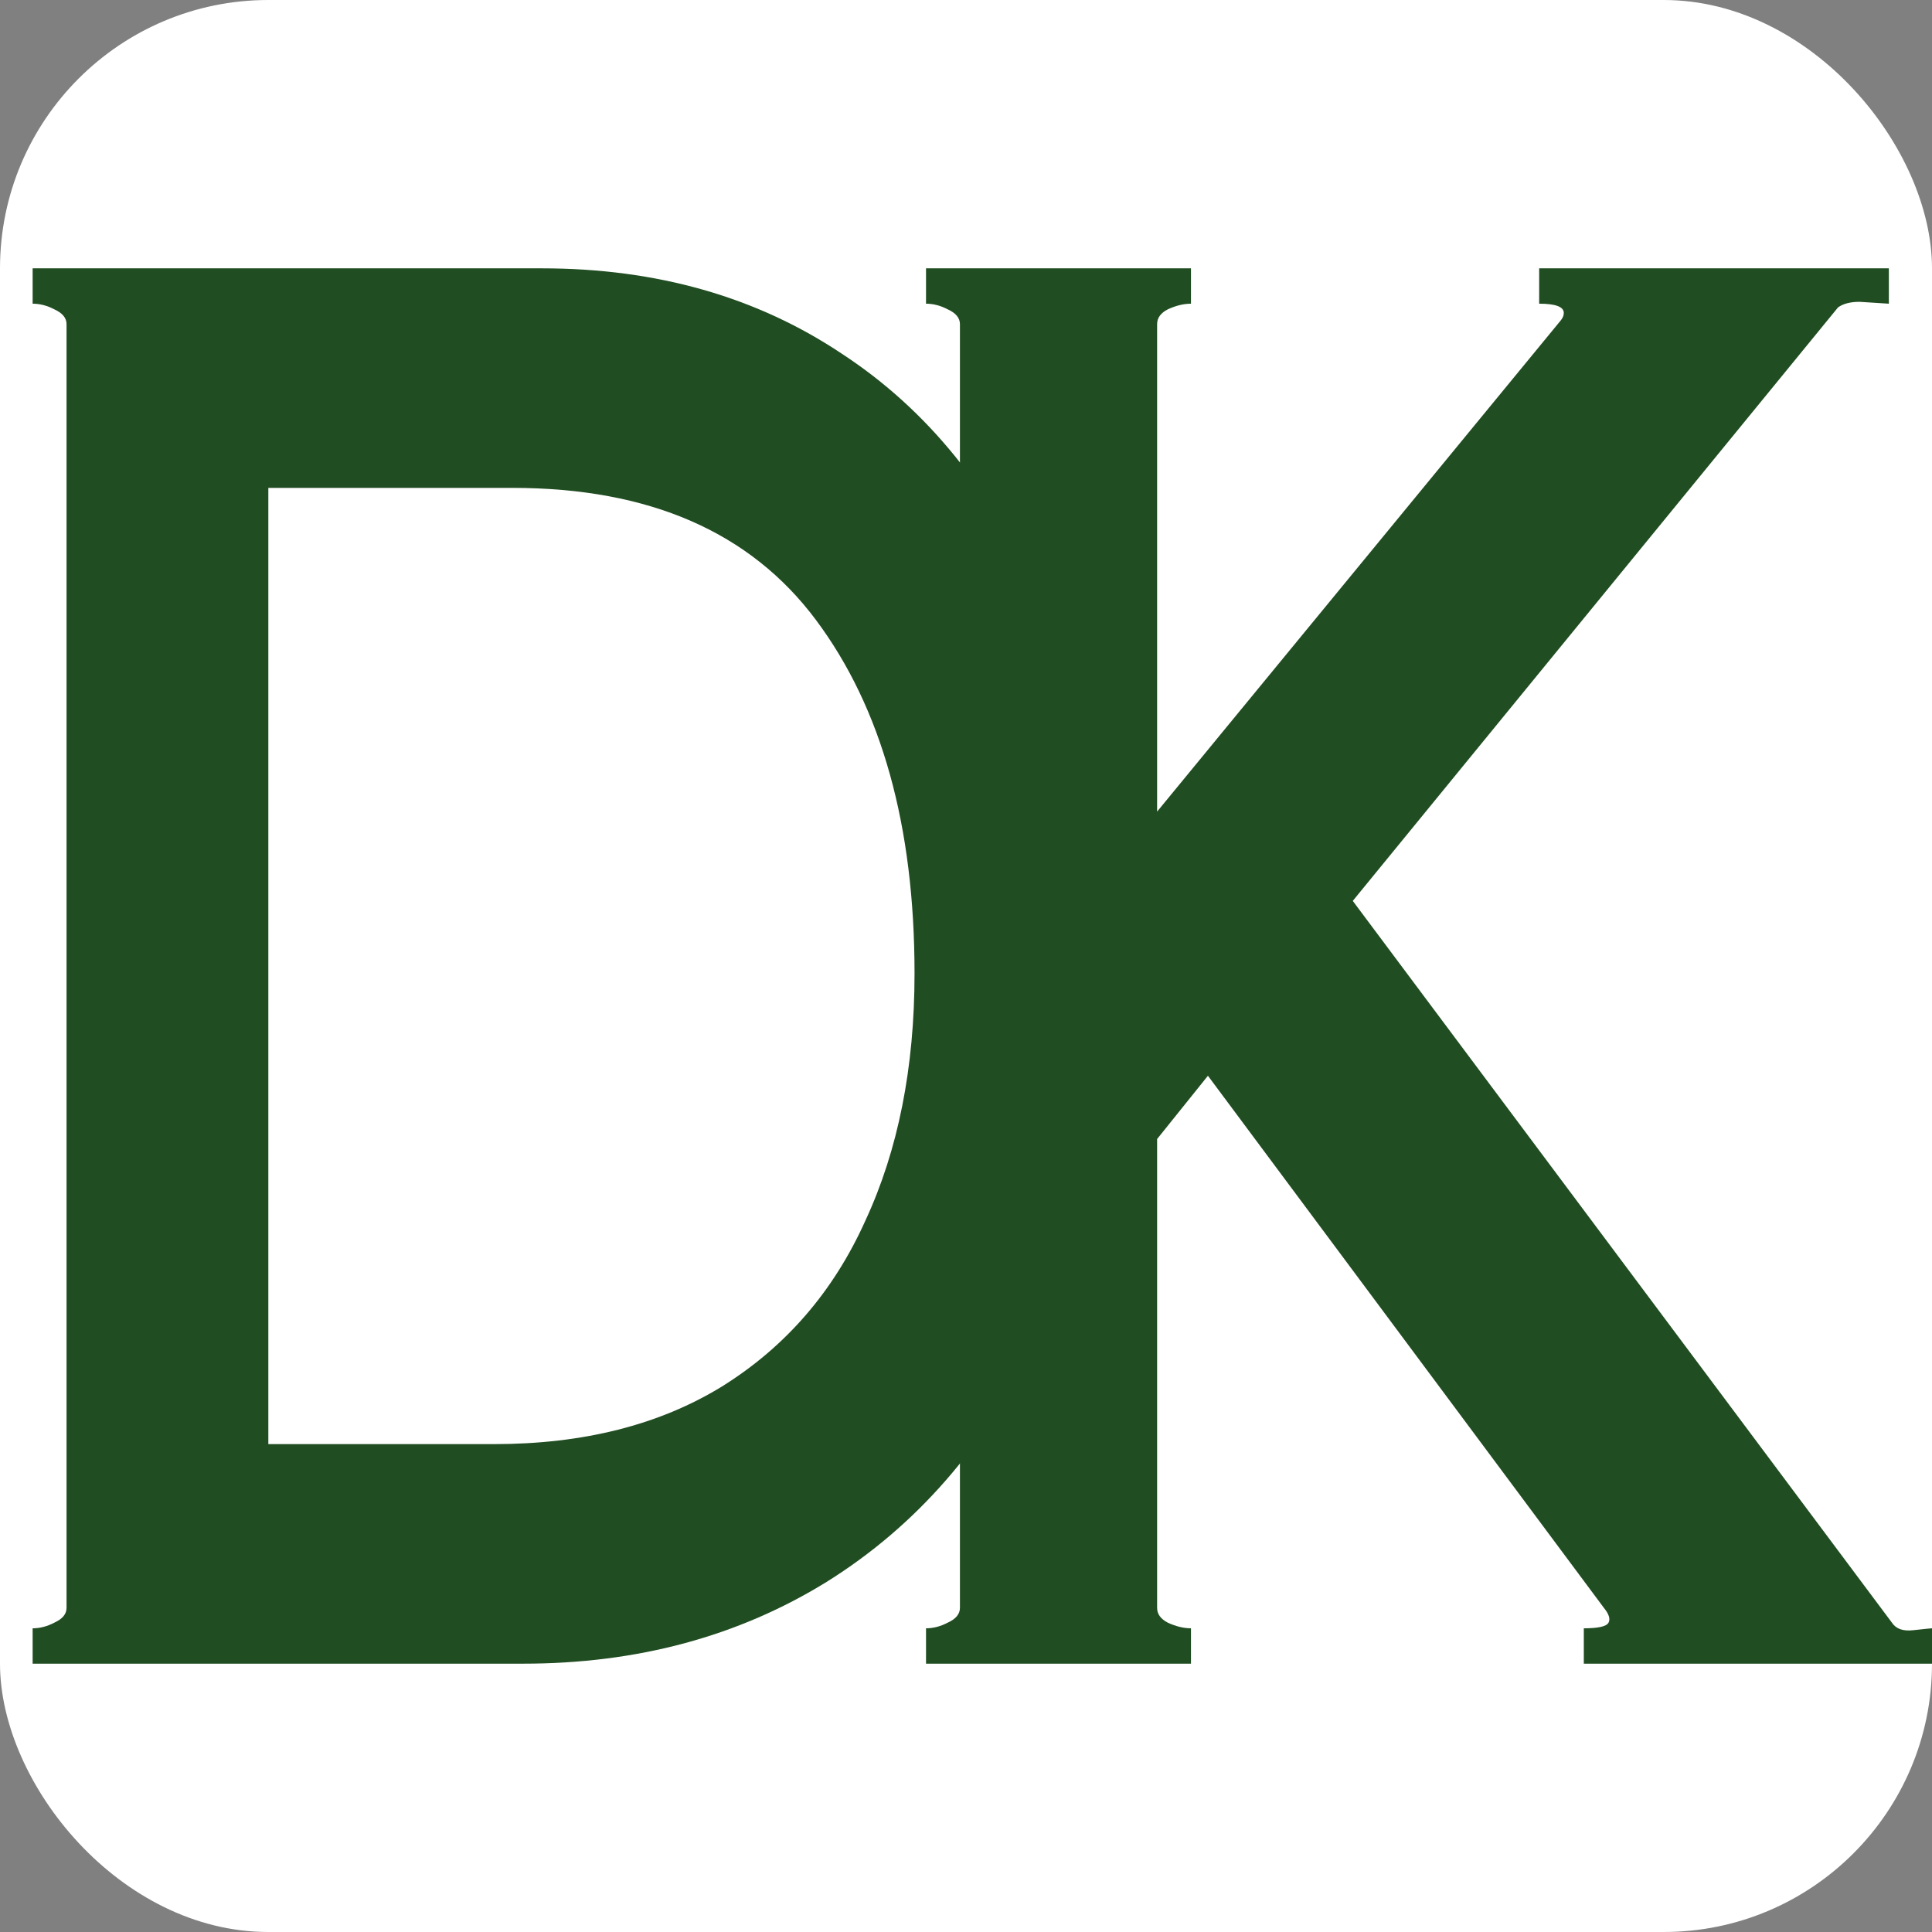 <?xml version="1.0" encoding="UTF-8"?> <svg xmlns="http://www.w3.org/2000/svg" width="36" height="36" viewBox="0 0 36 36" fill="none"><rect x="0" y="0" width="36" height="36" fill="#808080" stroke="none"/><rect width="36" height="36" rx="5" fill="white"></rect><path d="M10.095 5C12.238 5 14.104 5.532 15.692 6.595C17.281 7.635 18.505 9.148 19.367 11.136C20.247 13.124 20.687 15.481 20.687 18.208C20.687 20.82 20.218 23.096 19.28 25.037C18.362 26.956 17.07 28.435 15.405 29.475C13.759 30.492 11.874 31 9.75 31H0.608V30.341C0.742 30.341 0.876 30.307 1.01 30.237C1.163 30.168 1.24 30.076 1.24 29.96V6.04C1.24 5.924 1.163 5.832 1.01 5.763C0.876 5.693 0.742 5.659 0.608 5.659V5H10.095ZM9.205 26.909C10.87 26.909 12.286 26.551 13.453 25.835C14.64 25.095 15.53 24.067 16.123 22.749C16.735 21.432 17.041 19.895 17.041 18.139C17.041 15.388 16.429 13.193 15.204 11.552C13.979 9.911 12.095 9.091 9.549 9.091H5V26.909H9.205Z" fill="#214D22"></path><path d="M35.254 30.237C35.33 30.353 35.464 30.399 35.655 30.376C35.866 30.353 35.981 30.341 36 30.341V31H29.512V30.341C29.78 30.341 29.933 30.307 29.972 30.237C30.01 30.168 29.981 30.076 29.886 29.96L22.508 20.045L21.561 21.224V29.96C21.561 30.076 21.628 30.168 21.762 30.237C21.915 30.307 22.058 30.341 22.192 30.341V31H17.255V30.341C17.389 30.341 17.523 30.307 17.657 30.237C17.81 30.168 17.887 30.076 17.887 29.96V6.04C17.887 5.924 17.81 5.832 17.657 5.763C17.523 5.693 17.389 5.659 17.255 5.659V5H22.192V5.659C22.058 5.659 21.915 5.693 21.762 5.763C21.628 5.832 21.561 5.924 21.561 6.04V15.123L29.082 5.971C29.12 5.924 29.139 5.878 29.139 5.832C29.139 5.716 28.986 5.659 28.68 5.659V5H35.196V5.659L34.651 5.624C34.478 5.624 34.344 5.659 34.249 5.728L25.207 16.787L35.254 30.237Z" fill="#214D22"></path></svg> 